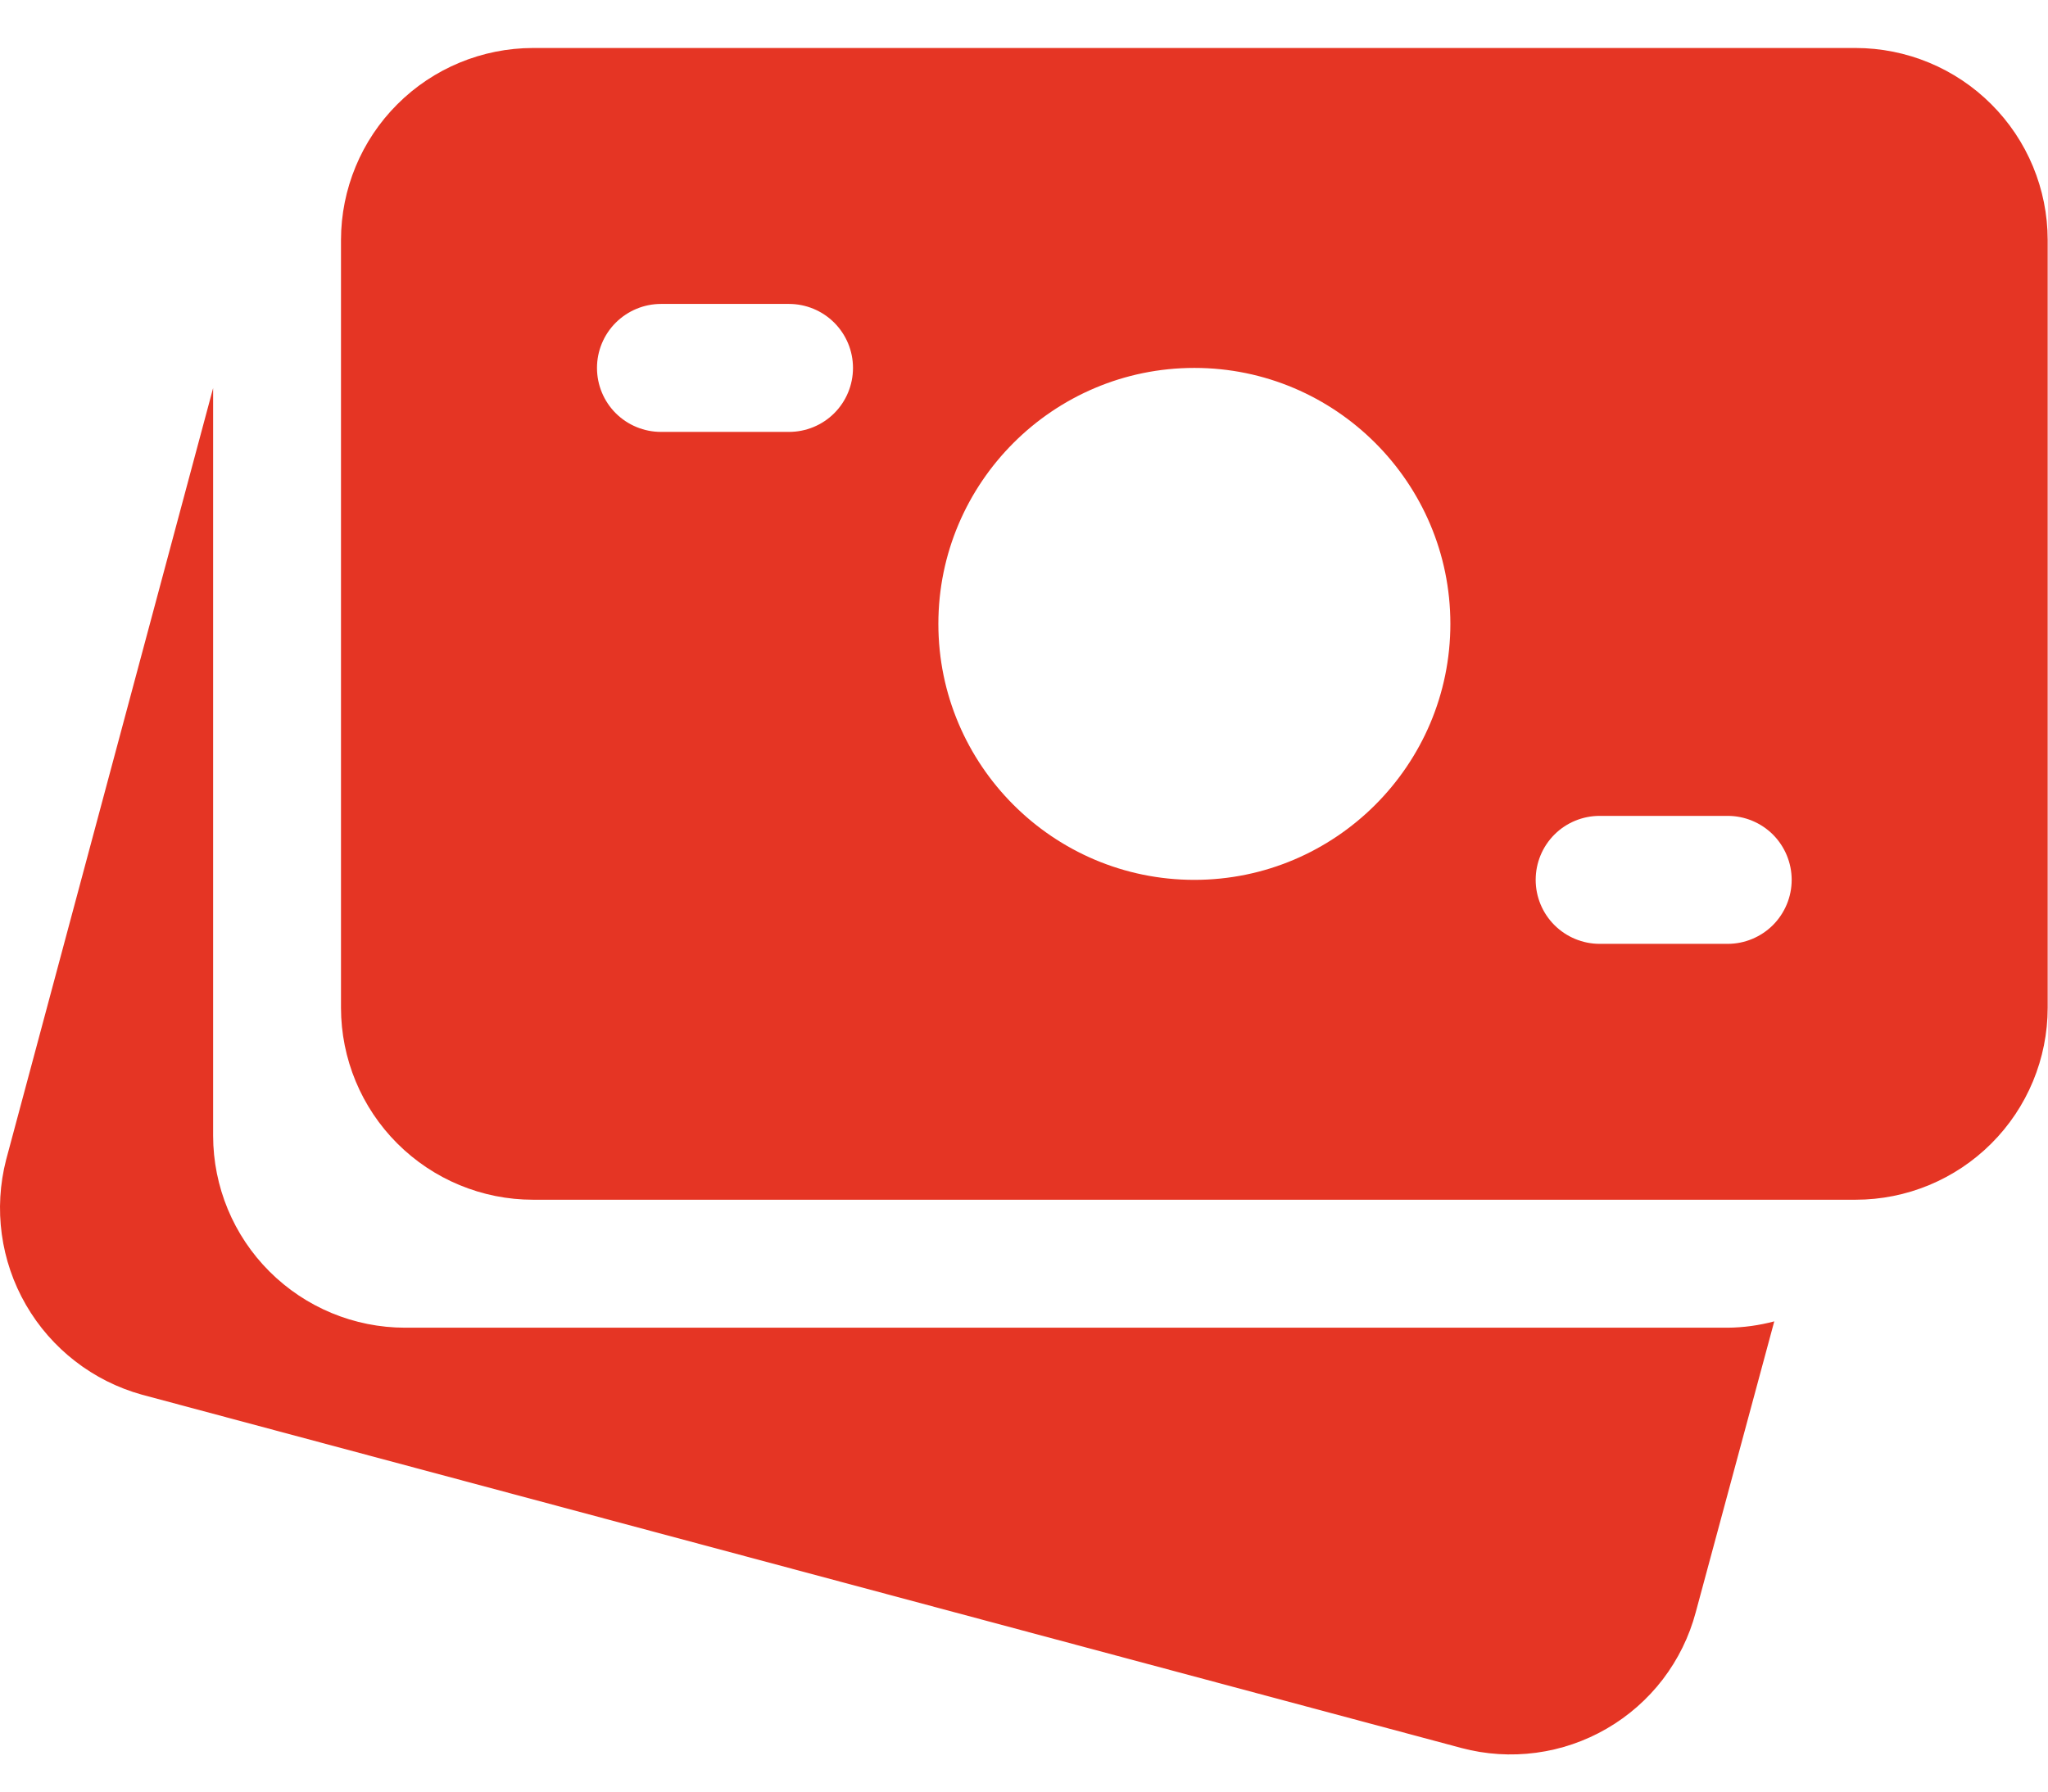 <svg width="32" height="28" viewBox="0 0 32 28" fill="none" xmlns="http://www.w3.org/2000/svg">
<path d="M28.995 0.75H8.328C7.533 0.751 6.77 1.067 6.208 1.63C5.645 2.192 5.329 2.955 5.328 3.75V15.751C5.329 16.546 5.645 17.309 6.208 17.871C6.77 18.433 7.533 18.75 8.328 18.75H28.995C29.79 18.75 30.553 18.433 31.115 17.871C31.678 17.309 31.994 16.546 31.995 15.751V3.75C31.994 2.955 31.678 2.192 31.115 1.63C30.553 1.067 29.79 0.751 28.995 0.75ZM12.328 6.75H10.328C10.063 6.75 9.809 6.645 9.621 6.458C9.433 6.27 9.328 6.016 9.328 5.75C9.328 5.485 9.433 5.231 9.621 5.043C9.809 4.856 10.063 4.75 10.328 4.75H12.328C12.593 4.75 12.848 4.856 13.035 5.043C13.223 5.231 13.328 5.485 13.328 5.75C13.328 6.016 13.223 6.27 13.035 6.458C12.848 6.645 12.593 6.75 12.328 6.75ZM18.662 13.751C16.456 13.751 14.662 11.956 14.662 9.75C14.662 7.545 16.456 5.75 18.662 5.75C20.867 5.75 22.662 7.545 22.662 9.75C22.662 11.956 20.867 13.751 18.662 13.751ZM26.995 14.751H24.995C24.73 14.751 24.475 14.645 24.288 14.458C24.1 14.27 23.995 14.016 23.995 13.751C23.995 13.485 24.1 13.231 24.288 13.043C24.475 12.856 24.73 12.751 24.995 12.751H26.995C27.26 12.751 27.514 12.856 27.702 13.043C27.889 13.231 27.995 13.485 27.995 13.751C27.995 14.016 27.889 14.27 27.702 14.458C27.514 14.645 27.26 14.751 26.995 14.751Z" fill="#E53524"/>
<path d="M26.997 20.75H6.33C5.535 20.75 4.772 20.433 4.21 19.871C3.647 19.309 3.331 18.546 3.33 17.75V6.065L0.096 18.124C-0.102 18.892 0.009 19.707 0.406 20.394C0.803 21.081 1.454 21.585 2.218 21.797L22.836 27.319C23.215 27.42 23.611 27.445 24.001 27.393C24.39 27.341 24.765 27.213 25.105 27.016C25.445 26.819 25.743 26.557 25.982 26.245C26.22 25.933 26.395 25.577 26.496 25.197L27.723 20.651C27.486 20.714 27.242 20.748 26.997 20.75Z" fill="#E53524"/>
</svg>
